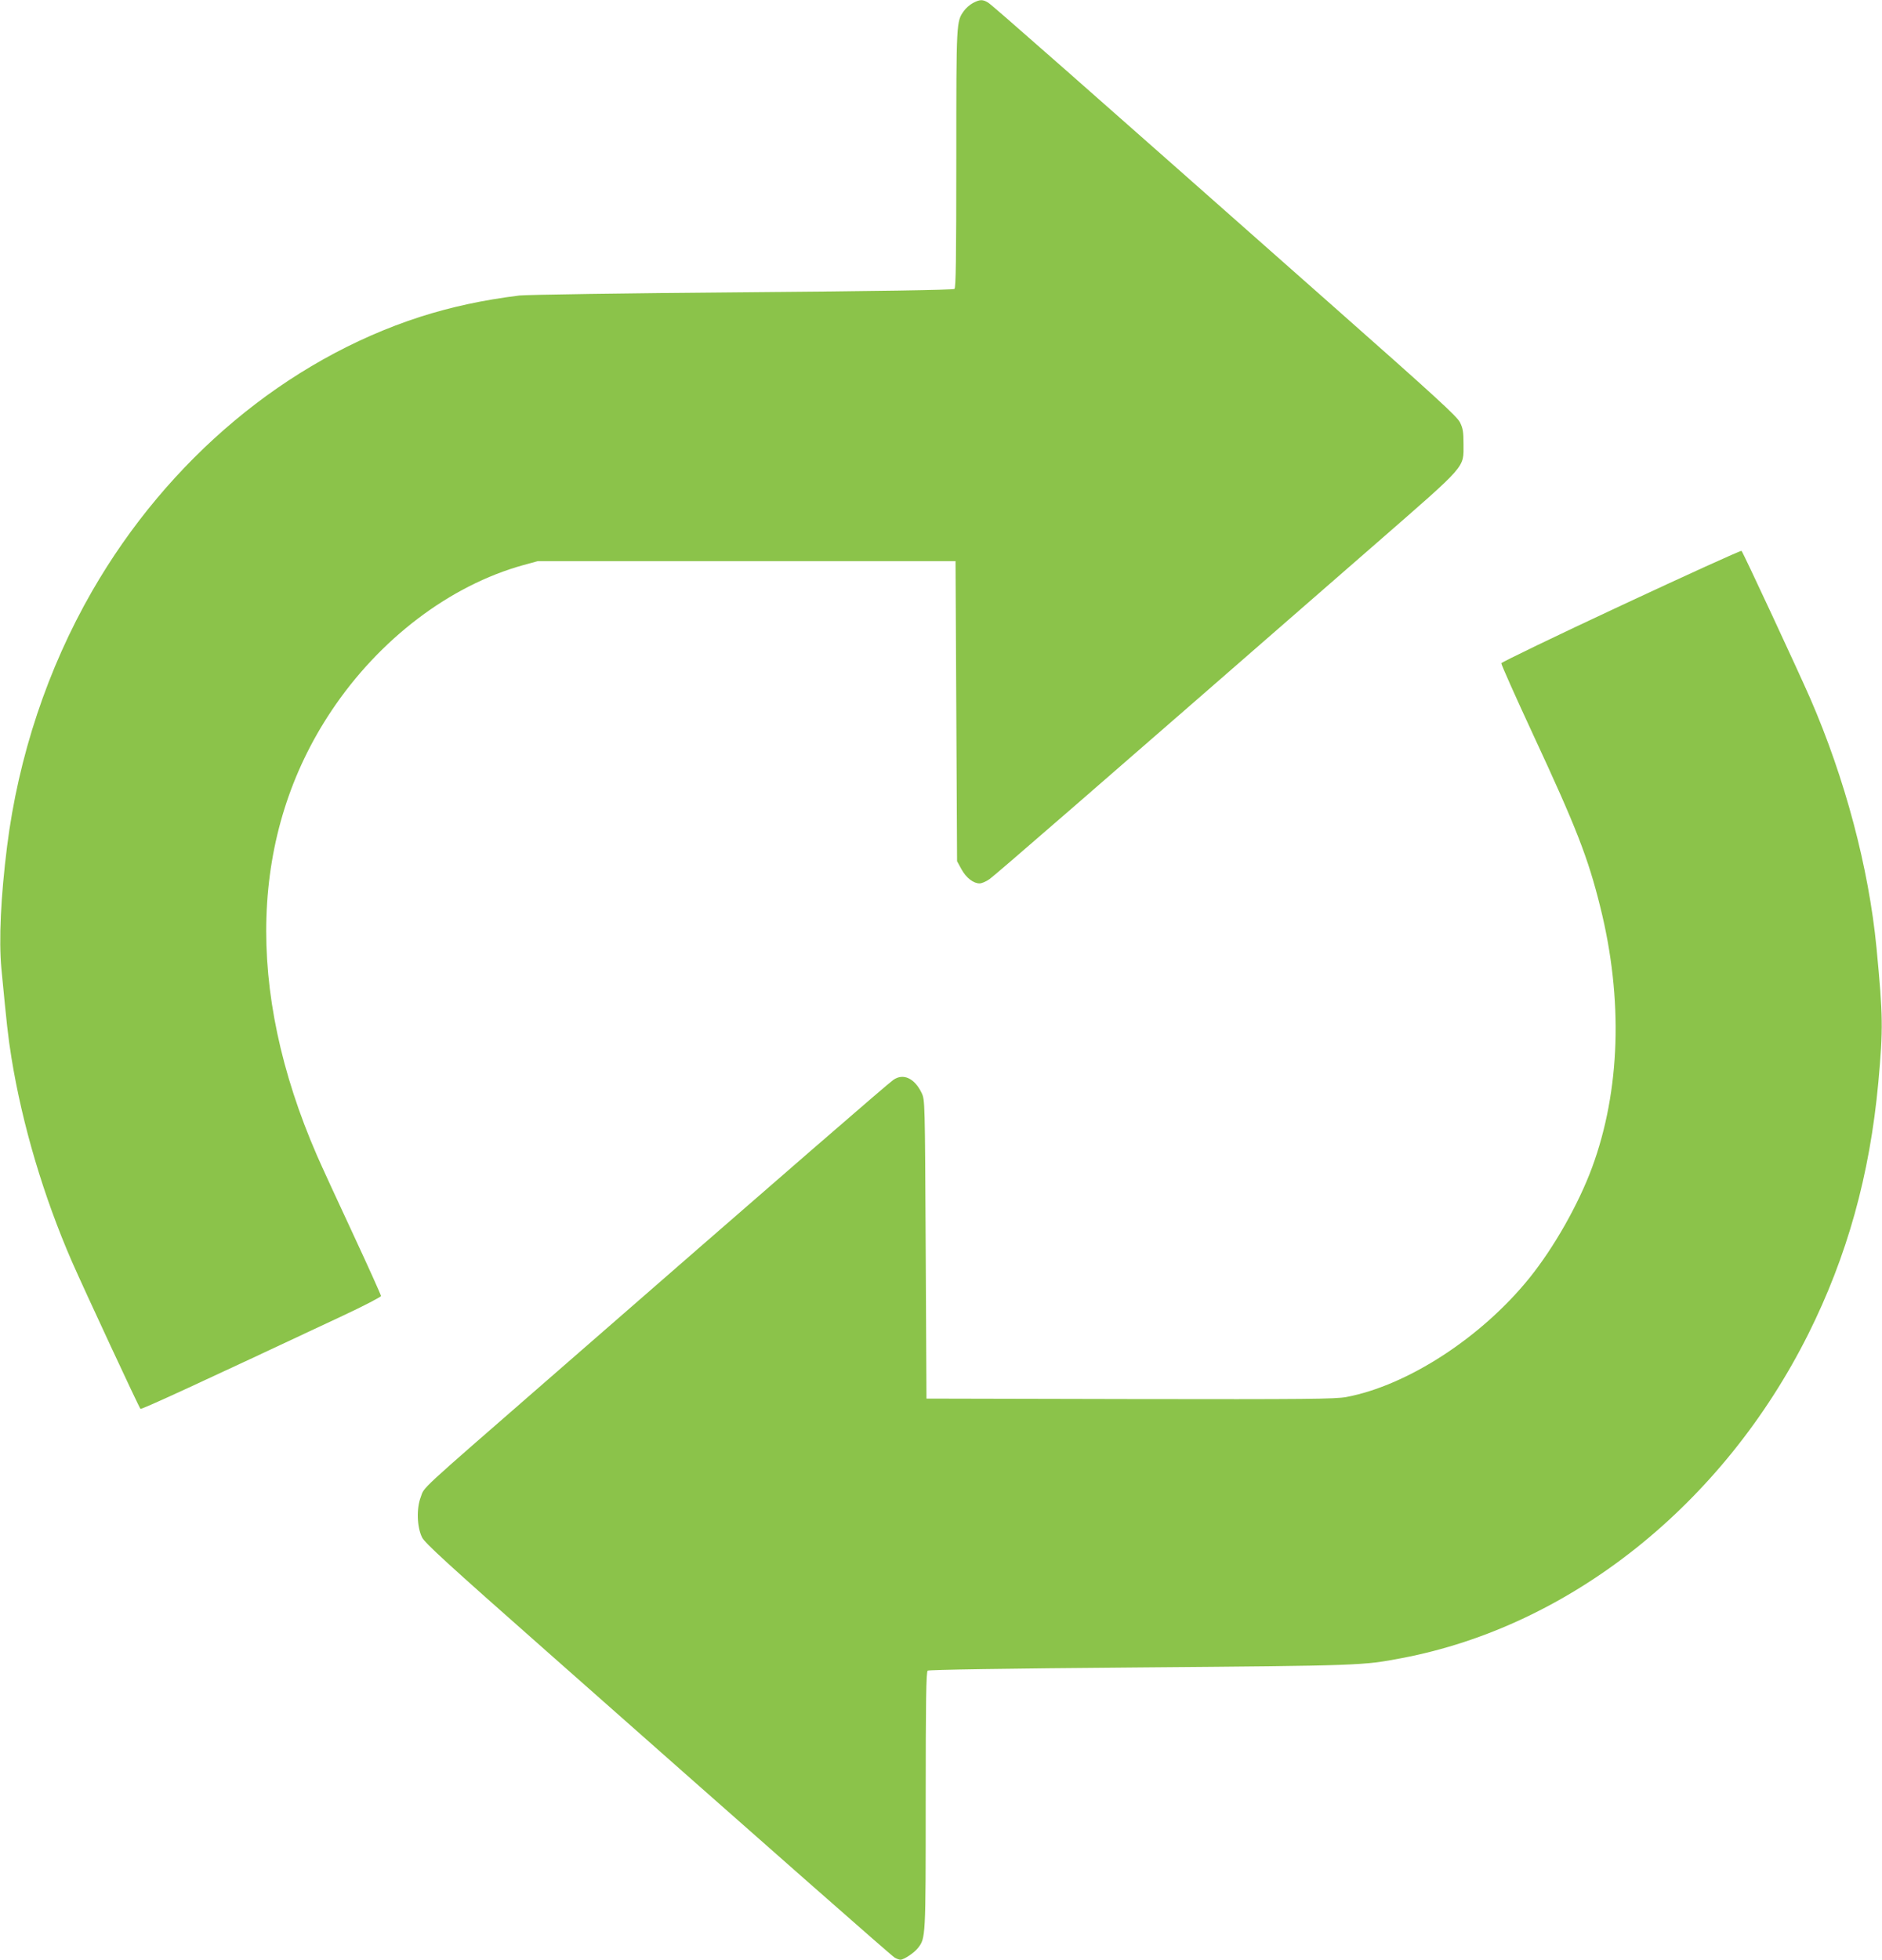 <?xml version="1.0" standalone="no"?>
<!DOCTYPE svg PUBLIC "-//W3C//DTD SVG 20010904//EN"
 "http://www.w3.org/TR/2001/REC-SVG-20010904/DTD/svg10.dtd">
<svg version="1.0" xmlns="http://www.w3.org/2000/svg"
 width="1230pt" height="1280pt" viewBox="0 0 1230 1280"
 preserveAspectRatio="xMidYMid meet">
<g transform="translate(0,1280) scale(0.1,-0.1)"
fill="#8bc34a" stroke="none">
<path d="M6358 12780 c-20 -11 -46 -34 -58 -51 -50 -70 -50 -64 -50 -964 0
-662 -3 -845 -12 -852 -8 -7 -517 -15 -1388 -22 -756 -6 -1411 -16 -1455 -21
-235 -29 -445 -74 -651 -140 -871 -282 -1645 -929 -2142 -1791 -291 -506 -482
-1080 -556 -1669 -41 -327 -54 -610 -37 -795 35 -365 43 -442 66 -585 71 -438
210 -905 395 -1330 79 -180 438 -952 448 -962 6 -6 375 164 1324 609 137 64
248 122 248 128 0 7 -83 191 -184 408 -102 218 -207 447 -234 509 -473 1085
-440 2106 94 2905 313 469 774 819 1254 952 l95 26 1365 0 1365 0 5 -980 5
-980 29 -53 c31 -56 78 -92 118 -92 14 0 43 12 65 28 35 24 629 539 2533 2198
593 517 565 485 565 644 0 79 -4 103 -23 141 -19 39 -158 166 -819 750 -1703
1505 -2237 1975 -2265 1992 -36 22 -54 21 -100 -3z"/>
<path d="M10595 8845 c-429 -200 -781 -370 -783 -377 -1 -8 94 -221 211 -473
278 -598 356 -797 436 -1120 150 -602 131 -1199 -54 -1701 -89 -240 -248 -521
-409 -721 -314 -389 -798 -703 -1198 -778 -73 -13 -249 -15 -1413 -13 l-1330
3 -5 975 c-5 967 -5 975 -26 1020 -46 97 -120 132 -185 87 -34 -23 -661 -566
-2279 -1976 -836 -728 -785 -680 -810 -749 -29 -75 -25 -195 8 -263 18 -37
161 -168 814 -744 1478 -1306 2255 -1990 2276 -2002 12 -7 29 -13 37 -13 22 0
89 44 114 76 51 65 51 65 51 965 0 657 3 839 13 847 8 6 497 14 1387 21 1450
12 1454 12 1712 61 1101 209 2099 1004 2656 2116 254 508 402 1038 458 1644
32 355 31 428 -12 880 -51 524 -206 1106 -433 1628 -80 183 -439 954 -449 964
-4 4 -358 -157 -787 -357z"/>
</g>
</svg>
